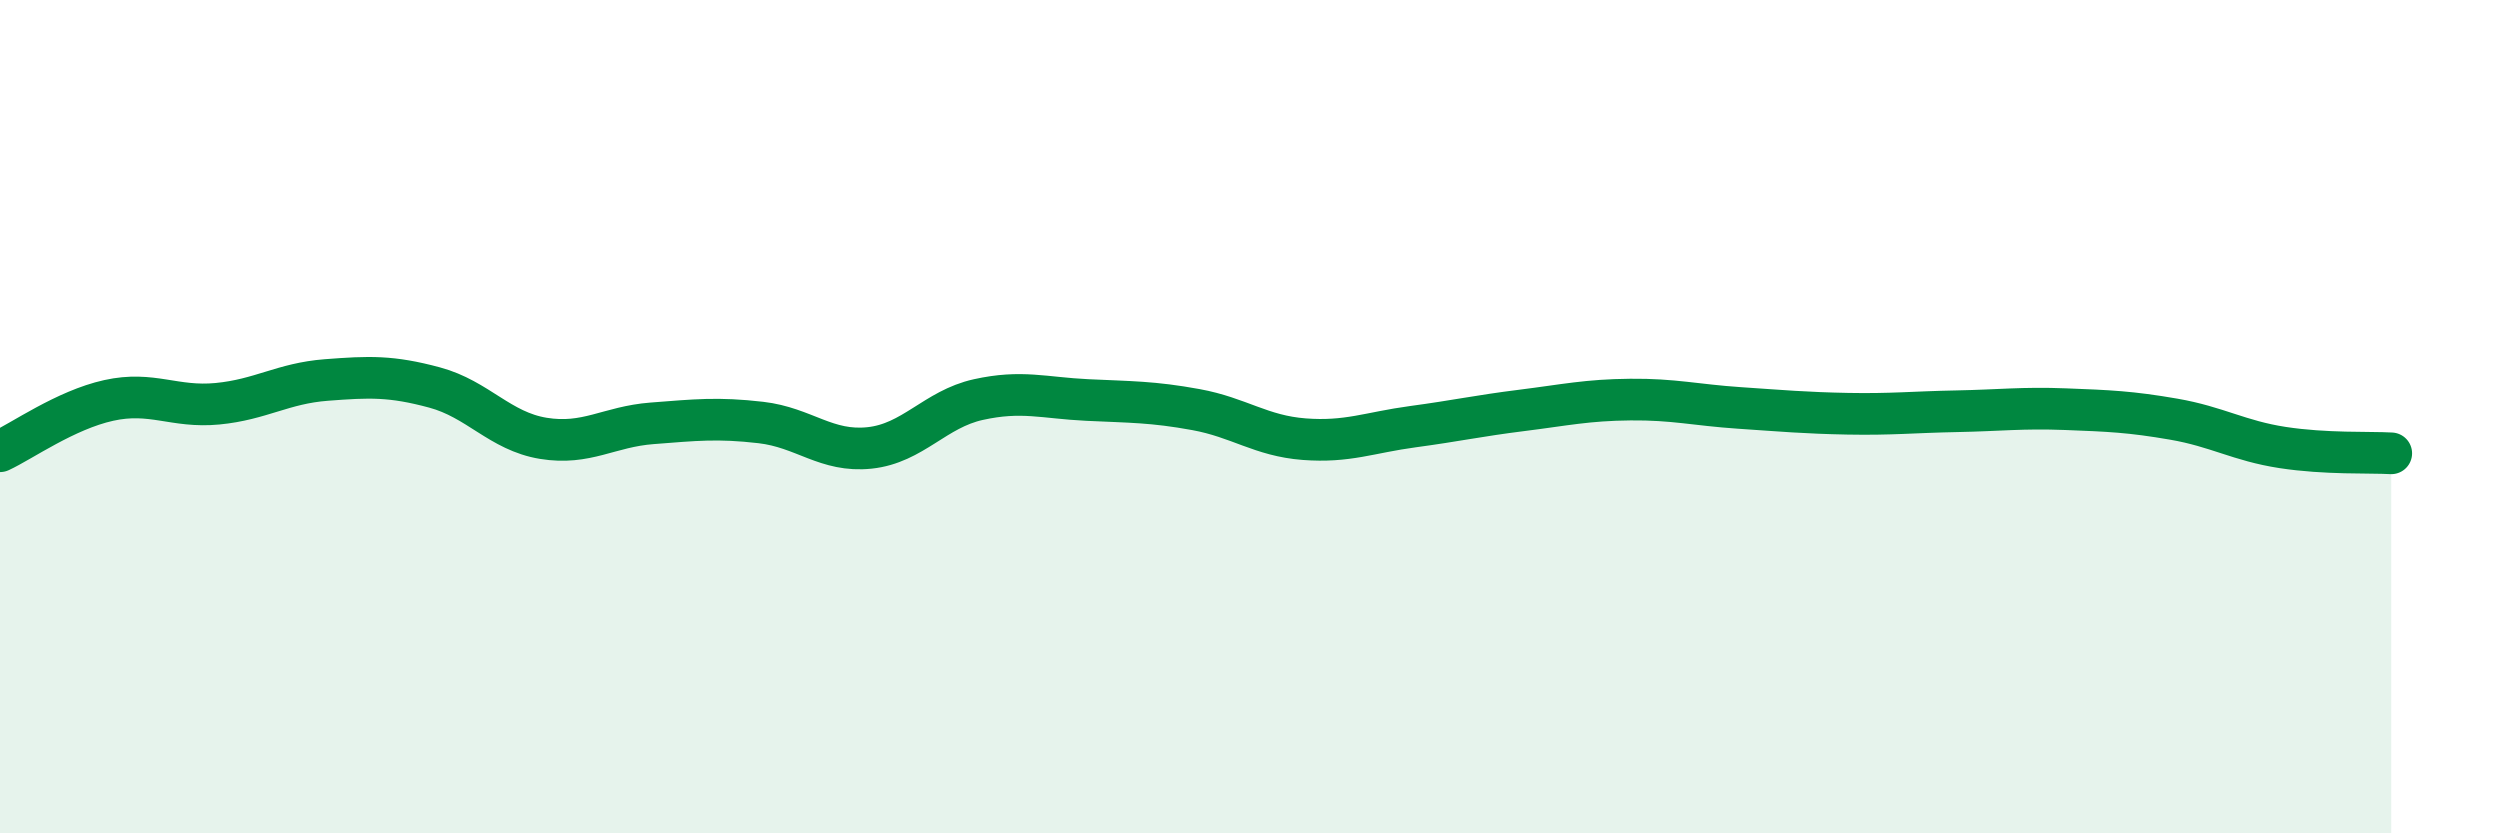 
    <svg width="60" height="20" viewBox="0 0 60 20" xmlns="http://www.w3.org/2000/svg">
      <path
        d="M 0,10.83 C 0.52,10.59 1.57,9.84 2.61,9.61 C 3.65,9.38 4.18,9.79 5.22,9.69 C 6.26,9.59 6.79,9.2 7.83,9.12 C 8.87,9.04 9.39,9.02 10.43,9.3 C 11.47,9.58 12,10.35 13.04,10.52 C 14.08,10.69 14.61,10.24 15.65,10.16 C 16.69,10.08 17.22,10.02 18.26,10.14 C 19.3,10.26 19.83,10.86 20.87,10.75 C 21.91,10.64 22.44,9.82 23.48,9.59 C 24.52,9.36 25.05,9.55 26.09,9.6 C 27.13,9.65 27.66,9.64 28.7,9.83 C 29.74,10.02 30.26,10.46 31.3,10.54 C 32.34,10.62 32.87,10.38 33.91,10.24 C 34.95,10.1 35.48,9.98 36.52,9.85 C 37.56,9.72 38.09,9.6 39.13,9.59 C 40.17,9.58 40.7,9.72 41.74,9.79 C 42.78,9.86 43.31,9.91 44.35,9.93 C 45.39,9.95 45.92,9.89 46.96,9.87 C 48,9.85 48.53,9.78 49.57,9.82 C 50.61,9.86 51.13,9.88 52.17,10.06 C 53.21,10.24 53.74,10.58 54.78,10.74 C 55.82,10.9 56.87,10.85 57.39,10.88L57.39 20L0 20Z"
        fill="#008740"
        opacity="0.1"
        stroke-linecap="round"
        stroke-linejoin="round"
      />
      <path
        d="M 0,10.83 C 0.52,10.59 1.57,9.84 2.61,9.61 C 3.65,9.38 4.18,9.79 5.22,9.69 C 6.26,9.59 6.79,9.2 7.83,9.12 C 8.87,9.04 9.39,9.02 10.43,9.3 C 11.47,9.58 12,10.35 13.04,10.52 C 14.08,10.69 14.61,10.24 15.65,10.16 C 16.69,10.08 17.22,10.02 18.26,10.14 C 19.3,10.26 19.83,10.86 20.87,10.75 C 21.91,10.64 22.44,9.82 23.48,9.59 C 24.52,9.36 25.05,9.55 26.09,9.6 C 27.13,9.65 27.66,9.64 28.7,9.83 C 29.74,10.02 30.26,10.46 31.3,10.54 C 32.34,10.62 32.87,10.38 33.91,10.24 C 34.95,10.1 35.48,9.98 36.52,9.85 C 37.56,9.72 38.09,9.6 39.13,9.59 C 40.17,9.58 40.7,9.72 41.74,9.79 C 42.78,9.86 43.31,9.91 44.35,9.93 C 45.39,9.95 45.92,9.89 46.96,9.87 C 48,9.85 48.53,9.78 49.57,9.82 C 50.61,9.86 51.13,9.88 52.17,10.06 C 53.21,10.24 53.74,10.58 54.78,10.74 C 55.82,10.9 56.87,10.85 57.39,10.88"
        stroke="#008740"
        stroke-width="1"
        fill="none"
        stroke-linecap="round"
        stroke-linejoin="round"
      />
    </svg>
  